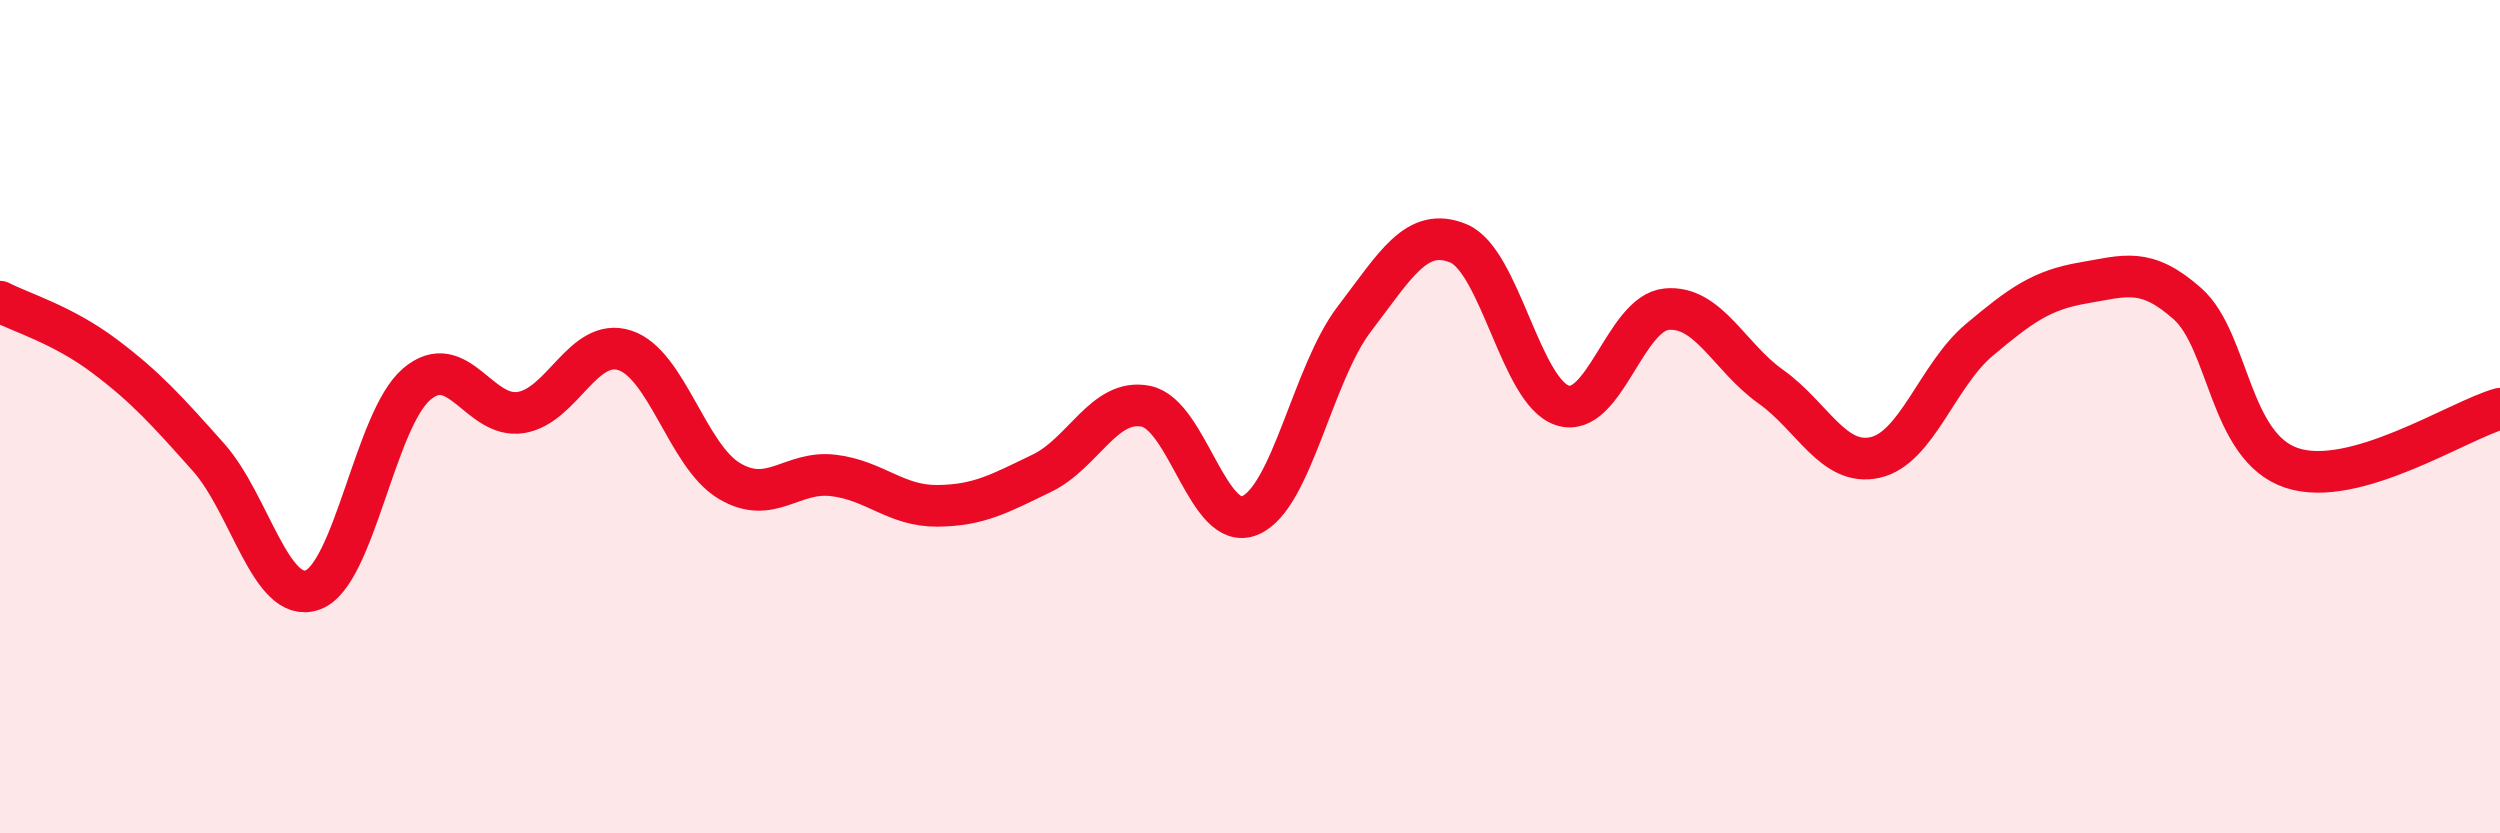 
    <svg width="60" height="20" viewBox="0 0 60 20" xmlns="http://www.w3.org/2000/svg">
      <path
        d="M 0,7.24 C 0.5,7.5 1.5,7.79 2.5,8.54 C 3.5,9.29 4,9.85 5,10.97 C 6,12.09 6.5,14.51 7.5,14.16 C 8.5,13.81 9,10.07 10,9.22 C 11,8.37 11.5,10.06 12.5,9.9 C 13.5,9.74 14,8.08 15,8.41 C 16,8.74 16.5,10.94 17.5,11.54 C 18.5,12.14 19,11.29 20,11.41 C 21,11.53 21.5,12.15 22.5,12.14 C 23.5,12.13 24,11.84 25,11.36 C 26,10.88 26.5,9.55 27.5,9.75 C 28.5,9.95 29,12.79 30,12.37 C 31,11.95 31.5,8.97 32.5,7.66 C 33.5,6.35 34,5.43 35,5.84 C 36,6.25 36.5,9.41 37.5,9.73 C 38.5,10.05 39,7.51 40,7.42 C 41,7.33 41.5,8.57 42.5,9.28 C 43.5,9.99 44,11.2 45,10.98 C 46,10.76 46.5,9 47.5,8.16 C 48.5,7.32 49,6.96 50,6.79 C 51,6.62 51.5,6.4 52.5,7.29 C 53.5,8.18 53.5,10.73 55,11.23 C 56.5,11.73 59,10.09 60,9.81L60 20L0 20Z"
        fill="#EB0A25"
        opacity="0.1"
        stroke-linecap="round"
        stroke-linejoin="round"
      />
      <path
        d="M 0,7.24 C 0.5,7.5 1.5,7.79 2.5,8.54 C 3.5,9.29 4,9.85 5,10.97 C 6,12.09 6.5,14.51 7.5,14.16 C 8.5,13.81 9,10.07 10,9.22 C 11,8.37 11.5,10.06 12.5,9.9 C 13.5,9.74 14,8.08 15,8.41 C 16,8.74 16.5,10.94 17.5,11.54 C 18.5,12.14 19,11.29 20,11.41 C 21,11.53 21.5,12.15 22.5,12.14 C 23.5,12.13 24,11.84 25,11.36 C 26,10.88 26.5,9.55 27.5,9.75 C 28.5,9.95 29,12.79 30,12.37 C 31,11.95 31.5,8.97 32.5,7.66 C 33.5,6.35 34,5.43 35,5.84 C 36,6.25 36.5,9.41 37.5,9.73 C 38.5,10.05 39,7.51 40,7.42 C 41,7.33 41.5,8.57 42.5,9.28 C 43.5,9.99 44,11.2 45,10.98 C 46,10.76 46.5,9 47.5,8.16 C 48.5,7.32 49,6.96 50,6.79 C 51,6.62 51.5,6.4 52.5,7.29 C 53.5,8.18 53.5,10.73 55,11.23 C 56.5,11.73 59,10.09 60,9.81"
        stroke="#EB0A25"
        stroke-width="1"
        fill="none"
        stroke-linecap="round"
        stroke-linejoin="round"
      />
    </svg>
  